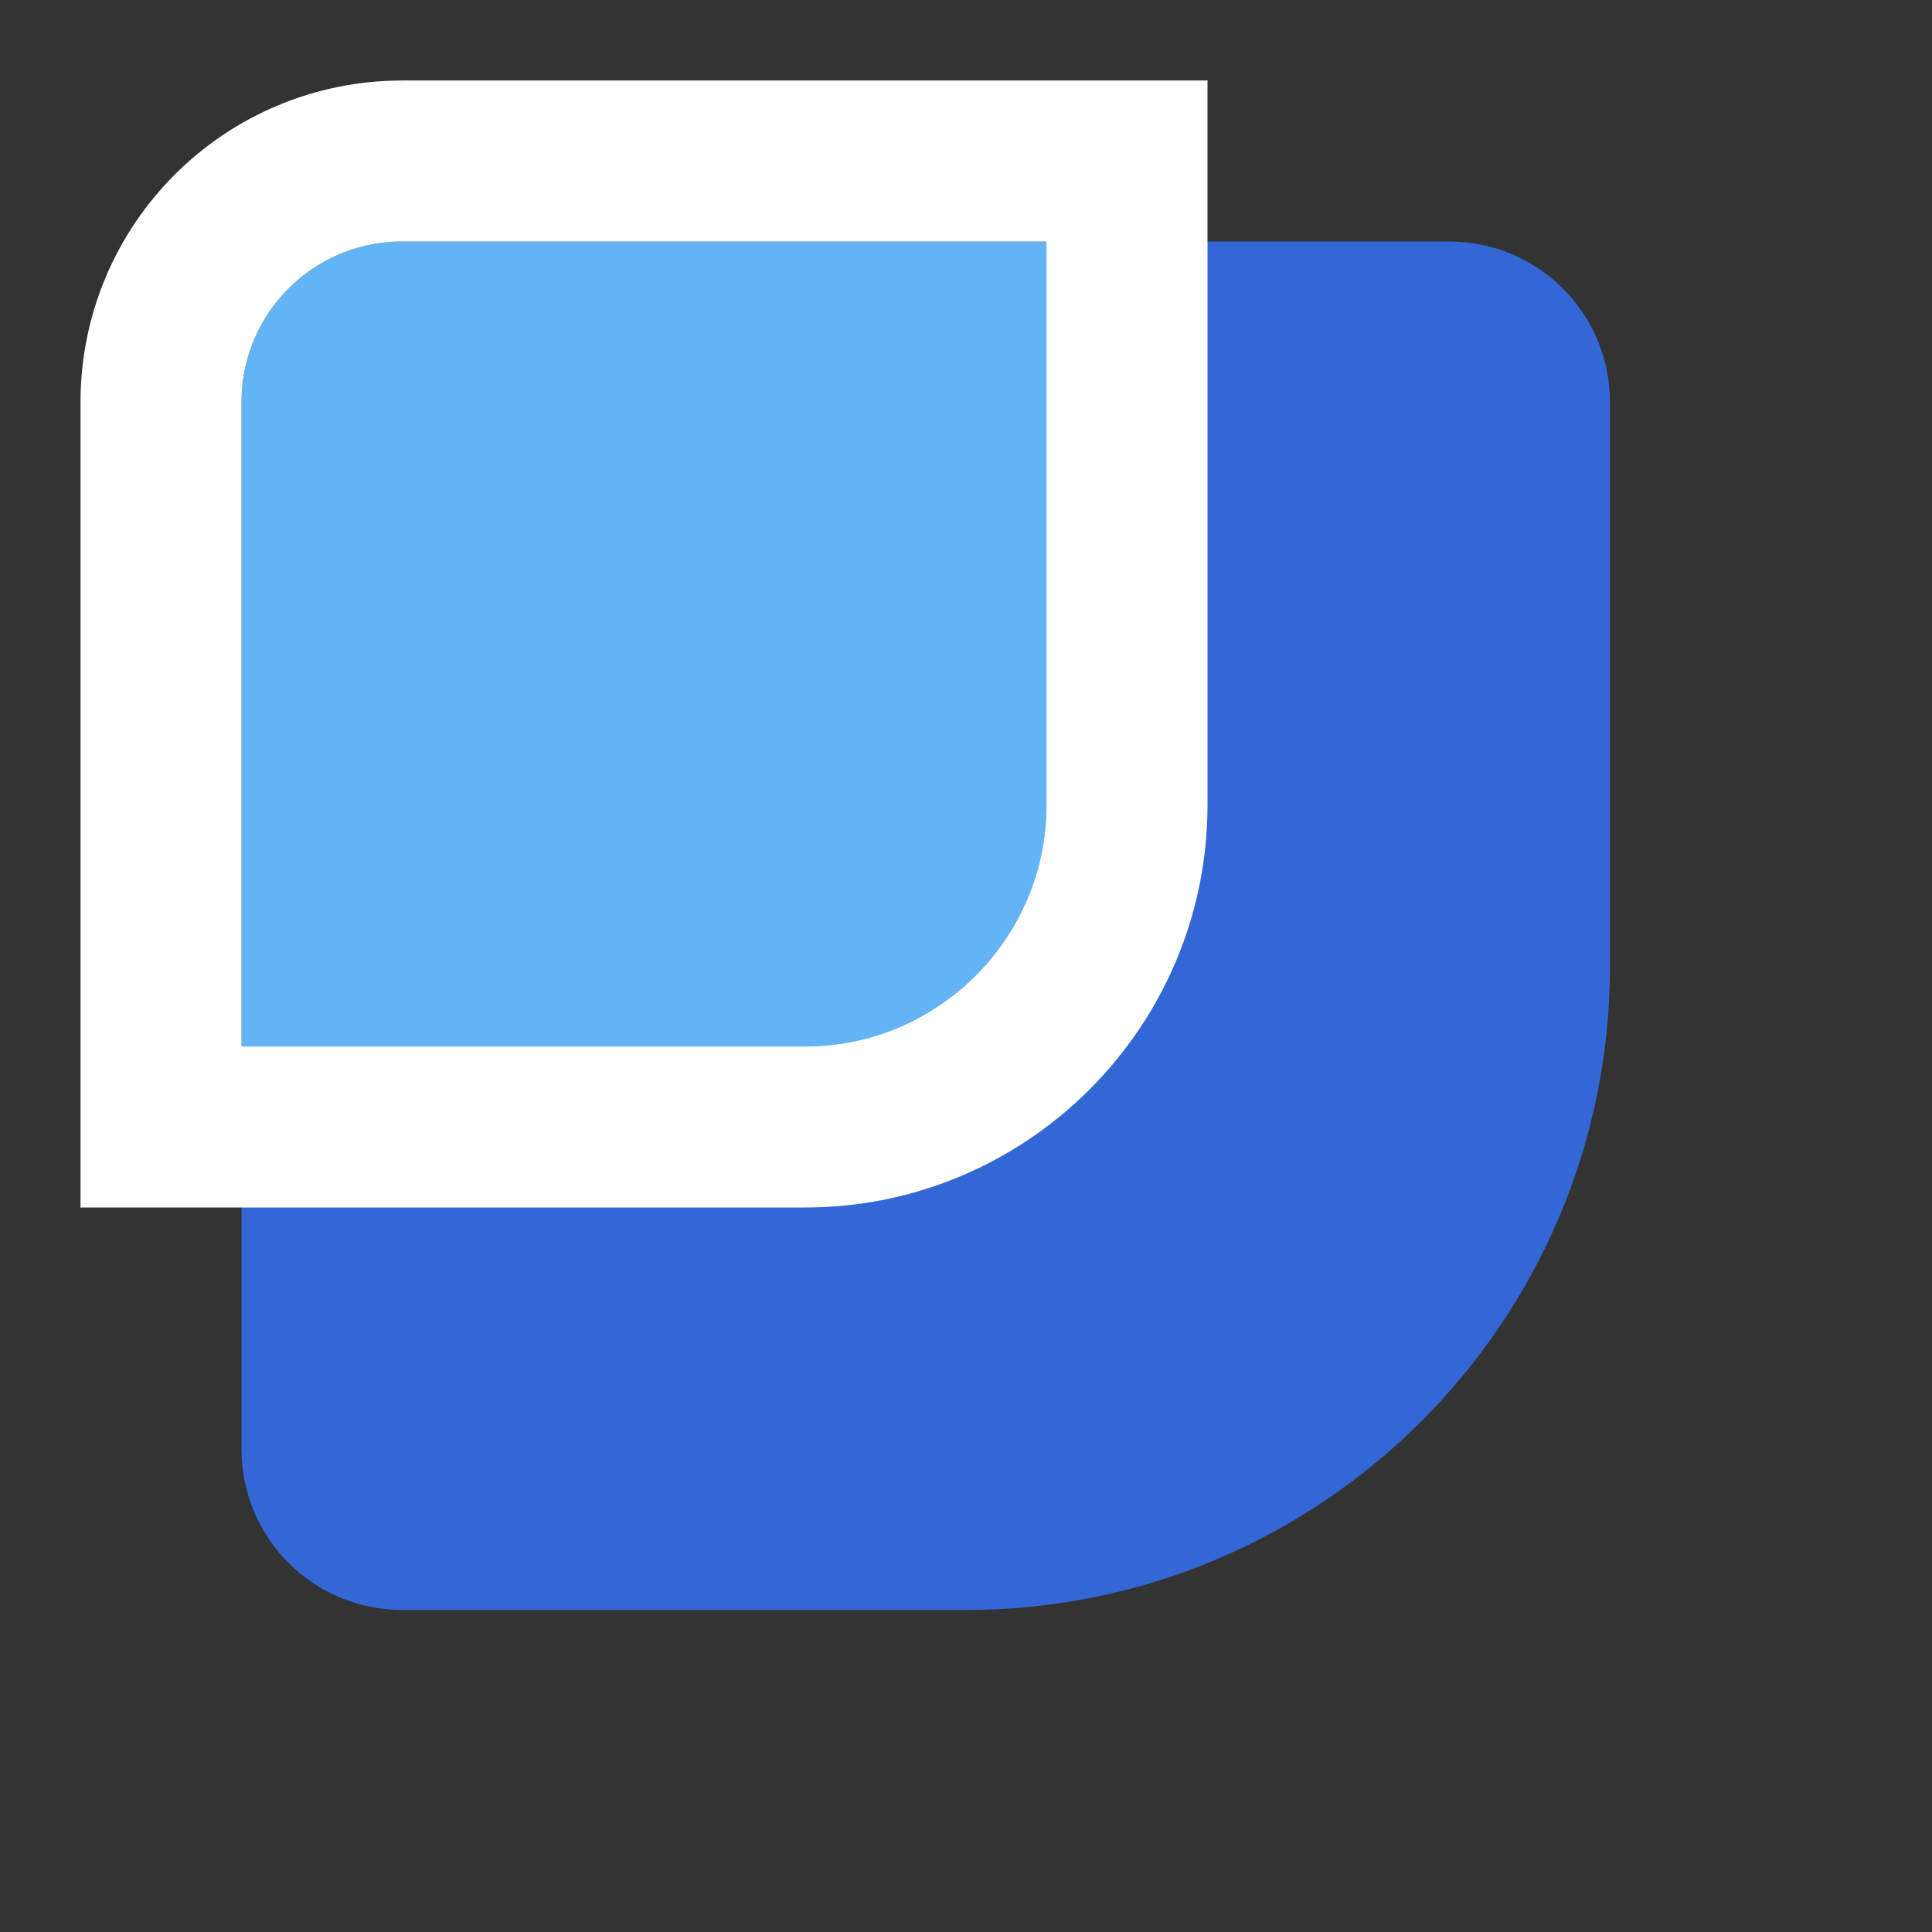 <?xml version="1.0" encoding="UTF-8"?>
<svg width="24px" height="24px" viewBox="0 0 24 24" version="1.1" xmlns="http://www.w3.org/2000/svg" xmlns:xlink="http://www.w3.org/1999/xlink">
    <rect x="0" y="0" width="24" height="24" fill="#333333" stroke="none"/>
    <!-- Generator: Sketch 43.2 (39069) - http://www.bohemiancoding.com/sketch -->
    <title>datastudio-color</title>
    <desc>Created with Sketch.</desc>
    <defs>
        <path d="M3,5 C3,3.895 3.887,3 5,3 L13,3 L13,10 C13,11.657 11.651,13 10,13 L3,13 L3,5 Z" id="path-1"></path>
    </defs>
    <g id="Examples" stroke="none" stroke-width="1" fill="none" fill-rule="evenodd">
        <g id="datastudio-color">
            <path d="M3,5 C3,3.895 3.89,3 5,3 L18,3 C19.105,3 20,3.89 20,5 L20,11.998 C20,16.417 16.416,20 11.998,20 L5,20 C3.895,20 3,19.11 3,18 L3,5 Z" id="Rectangle-13" fill="#3367D6"></path>
            <g id="Rectangle" stroke-linecap="square">
                <use fill="#63B4F4" fill-rule="evenodd" xlink:href="#path-1"></use>
                <path stroke="#FFFFFF" stroke-width="2" d="M2,5 L2,13 L2,14 L3,14 L10,14 C12.205,14 14,12.207 14,10 L14,3 L14,2 L13,2 L5,2 C3.337,2 2,3.341 2,5 Z"></path>
            </g>
        </g>
    </g>
</svg>